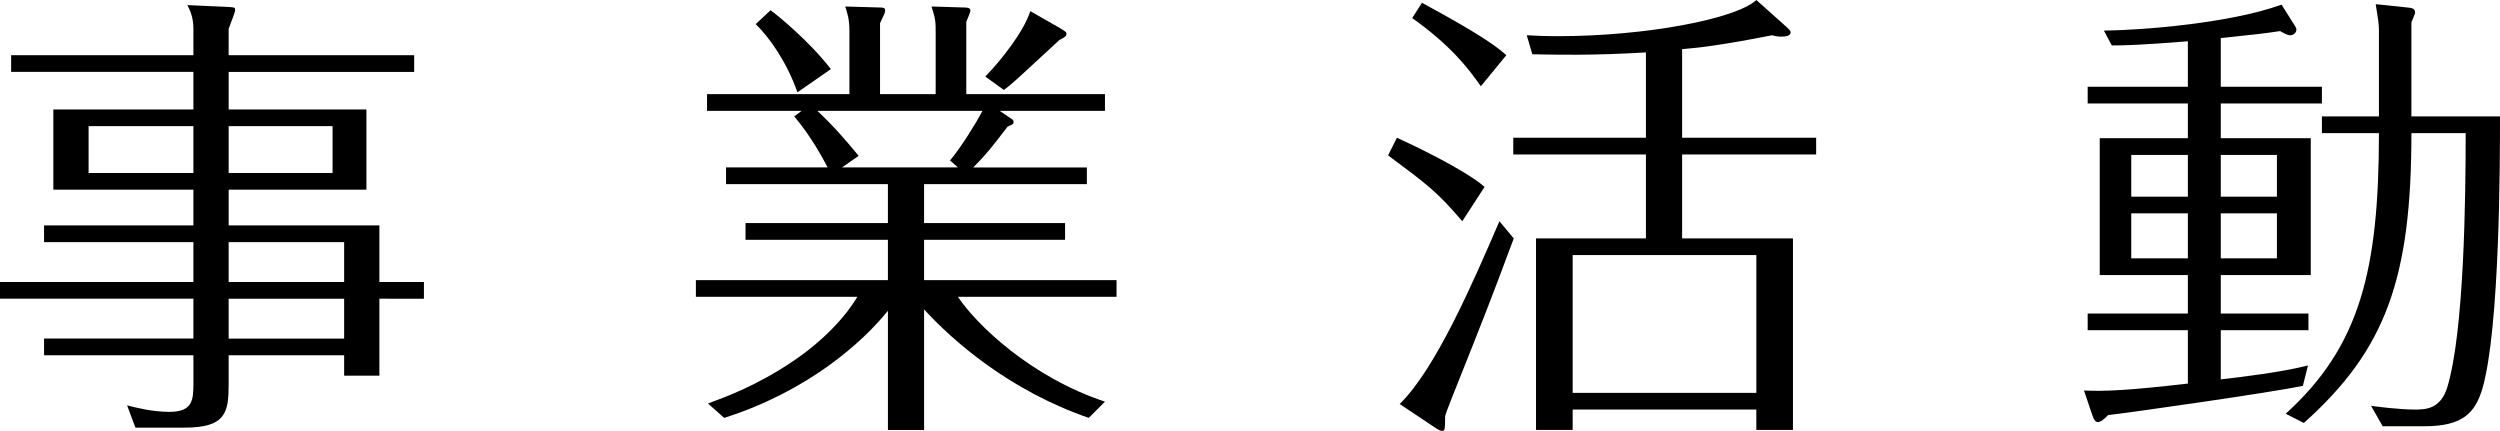 <?xml version="1.0" encoding="utf-8"?>
<!-- Generator: Adobe Illustrator 15.0.0, SVG Export Plug-In . SVG Version: 6.00 Build 0)  -->
<!DOCTYPE svg PUBLIC "-//W3C//DTD SVG 1.1//EN" "http://www.w3.org/Graphics/SVG/1.1/DTD/svg11.dtd">
<svg version="1.1" id="レイヤー_1" xmlns="http://www.w3.org/2000/svg" xmlns:xlink="http://www.w3.org/1999/xlink" x="0px"
	 y="0px" width="145.497px" height="25.076px" viewBox="0 0 145.497 25.076" enable-background="new 0 0 145.497 25.076"
	 xml:space="preserve">
<g>
	<g>
		<path d="M24.672,16.412v0.972H22.08v4.481h-2.051v-1.188h-6.722v1.7c0,1.62-0.162,2.511-2.564,2.511H7.882l-0.486-1.296
			C7.828,23.7,8.827,23.97,9.853,23.97c1.376,0,1.404-0.703,1.404-1.701v-1.593H2.564v-0.972h8.692v-2.321H0v-0.972h11.256V14.09
			H2.564v-0.972h8.692V11.04H3.104V6.37h8.152V4.184H0.648V3.212h10.608V1.673c0-0.702-0.216-1.106-0.351-1.376l2.402,0.108
			c0.351,0.027,0.378,0.027,0.378,0.189c0,0.108-0.243,0.729-0.378,1.08v1.539h10.797v0.972H13.308V6.37h8.017v4.67h-8.017v2.079
			h8.772v3.293H24.672z M11.256,10.068V7.342H5.156v2.727H11.256z M13.308,7.342v2.727h6.047V7.342H13.308z M20.029,16.412V14.09
			h-6.722v2.321H20.029z M20.029,19.705v-2.321h-6.722v2.321H20.029z"/>
		<path d="M53.78,12.983h8.206v0.972H53.78v2.349h11.202v0.971h-9.231c1.08,1.62,4.238,4.67,8.557,6.101l-0.944,0.944
			c-4.616-1.592-7.909-4.48-9.583-6.315v7.019h-2.105v-6.938c-1.457,1.809-4.615,4.67-9.528,6.234l-0.944-0.836
			c1.079-0.405,2.807-1.025,4.939-2.457c1.809-1.215,3.104-2.645,3.752-3.752H40.5v-0.971h11.175v-2.349h-8.286v-0.972h8.286v-2.267
			h-9.42V9.744h5.911c-0.216-0.405-0.891-1.728-1.943-2.969l0.432-0.324h-5.506V5.479h8.286V1.782c0-0.648-0.107-0.972-0.243-1.404
			l1.863,0.054c0.404,0,0.459,0.027,0.459,0.189c0,0.108-0.027,0.162-0.297,0.729v4.13h3.238V1.943c0-0.675,0-0.81-0.242-1.565
			l1.781,0.054c0.324,0,0.485,0.027,0.485,0.189c0,0.081-0.188,0.513-0.242,0.648v4.211h8.07v0.972h-6.127l0.756,0.513
			c0.026,0.027,0.054,0.081,0.054,0.108c0,0.135-0.027,0.162-0.351,0.297c-0.864,1.134-1.242,1.62-1.998,2.375h6.613v0.972H53.78
			V12.983z M46.411,5.372c-0.62-1.754-1.619-3.185-2.429-3.968l0.863-0.81c0.378,0.27,2.268,1.809,3.51,3.428L46.411,5.372z
			 M47.572,6.451c0.891,0.837,1.484,1.512,2.402,2.618l-0.972,0.675h6.748l-0.459-0.405c0.702-0.836,1.593-2.321,1.89-2.888H47.572z
			 M61.662,1.62c0.352,0.216,0.405,0.243,0.405,0.351c0,0.108-0.054,0.189-0.405,0.351c-2.456,2.268-2.726,2.538-3.238,2.916
			l-1.08-0.783c0.944-0.972,2.24-2.618,2.618-3.806L61.662,1.62z"/>
		<path d="M85.104,12.875c-1.485-1.728-1.998-2.105-4.319-3.833l0.513-1.026c0.891,0.405,3.968,1.863,5.102,2.861L85.104,12.875z
			 M88.1,13.875c-1.431,3.832-1.646,4.373-3.563,9.178c-0.297,0.756-0.432,1.106-0.432,1.188c0,0.756-0.027,0.836-0.162,0.836
			c-0.108,0-0.216-0.053-0.378-0.161l-2.105-1.403c2.105-2.052,4.292-7.127,5.804-10.636L88.1,13.875z M86.183,5.021
			c-0.729-1.053-1.781-2.402-3.995-3.968l0.567-0.891c3.698,1.997,4.454,2.645,4.912,3.05L86.183,5.021z M97.897,8.017h7.801v0.972
			h-7.801v4.886h6.451v11.148h-2.132v-1.188H91.527v1.188h-2.133V13.875h6.397V8.989h-7.72V8.017h7.72V3.05
			c-3.104,0.189-5.29,0.135-6.613,0.108l-0.323-1.107c0.459,0.027,0.998,0.054,1.835,0.054c5.075,0,10.339-0.999,11.526-2.105
			l1.754,1.565c0.136,0.135,0.243,0.216,0.243,0.324c0,0.189-0.27,0.243-0.54,0.243c-0.162,0-0.378-0.027-0.539-0.081
			c-2.727,0.54-4.211,0.729-5.237,0.81V8.017z M102.217,22.863v-8.017H91.527v8.017H102.217z"/>
		<path d="M129.247,5.048h5.885V6.02h-5.885v2.024h5.236v7.963h-5.236v2.24h5.102v0.971h-5.102v2.861
			c1.215-0.135,3.617-0.432,5.074-0.809l-0.297,1.188c-1.808,0.377-10.095,1.564-11.337,1.7c-0.135,0.135-0.378,0.405-0.594,0.405
			c-0.162,0-0.242-0.162-0.323-0.405l-0.486-1.431c1.215,0.054,2.564,0,6.047-0.404v-3.105H121.5v-0.971h5.831v-2.24h-5.129V8.044
			h5.129V6.02H121.5V5.048h5.831V2.402c-2.7,0.216-3.672,0.243-4.427,0.243l-0.459-0.863c2.267-0.027,7.369-0.432,10.338-1.512
			l0.783,1.242c0.054,0.081,0.08,0.135,0.08,0.216c0,0.189-0.188,0.324-0.351,0.324c-0.188,0-0.404-0.135-0.594-0.243
			c-0.891,0.135-1.593,0.216-3.455,0.405V5.048z M127.331,11.445V9.016h-3.294v2.429H127.331z M124.037,12.417v2.618h3.294v-2.618
			H124.037z M132.514,11.445V9.016h-3.267v2.429H132.514z M129.247,12.417v2.618h3.267v-2.618H129.247z M133.026,24.078
			c4.318-3.914,5.425-8.341,5.425-16.331h-3.319V6.775h3.319V1.782c0-0.432-0.054-0.702-0.188-1.539l1.809,0.189
			c0.297,0.027,0.485,0.054,0.485,0.324c0,0.027-0.188,0.486-0.216,0.54v5.48h5.156c0,2.456,0,12.308-1.026,15.845
			c-0.432,1.43-1.16,2.186-3.374,2.186h-2.429l-0.675-1.188c0.404,0.055,1.646,0.216,2.537,0.216c0.594,0,1.484,0,1.89-1.269
			c0.998-3.239,1.079-11.148,1.079-14.819h-3.158c0,8.449-1.484,12.606-6.262,16.87L133.026,24.078z"/>
	</g>
</g>
</svg>
